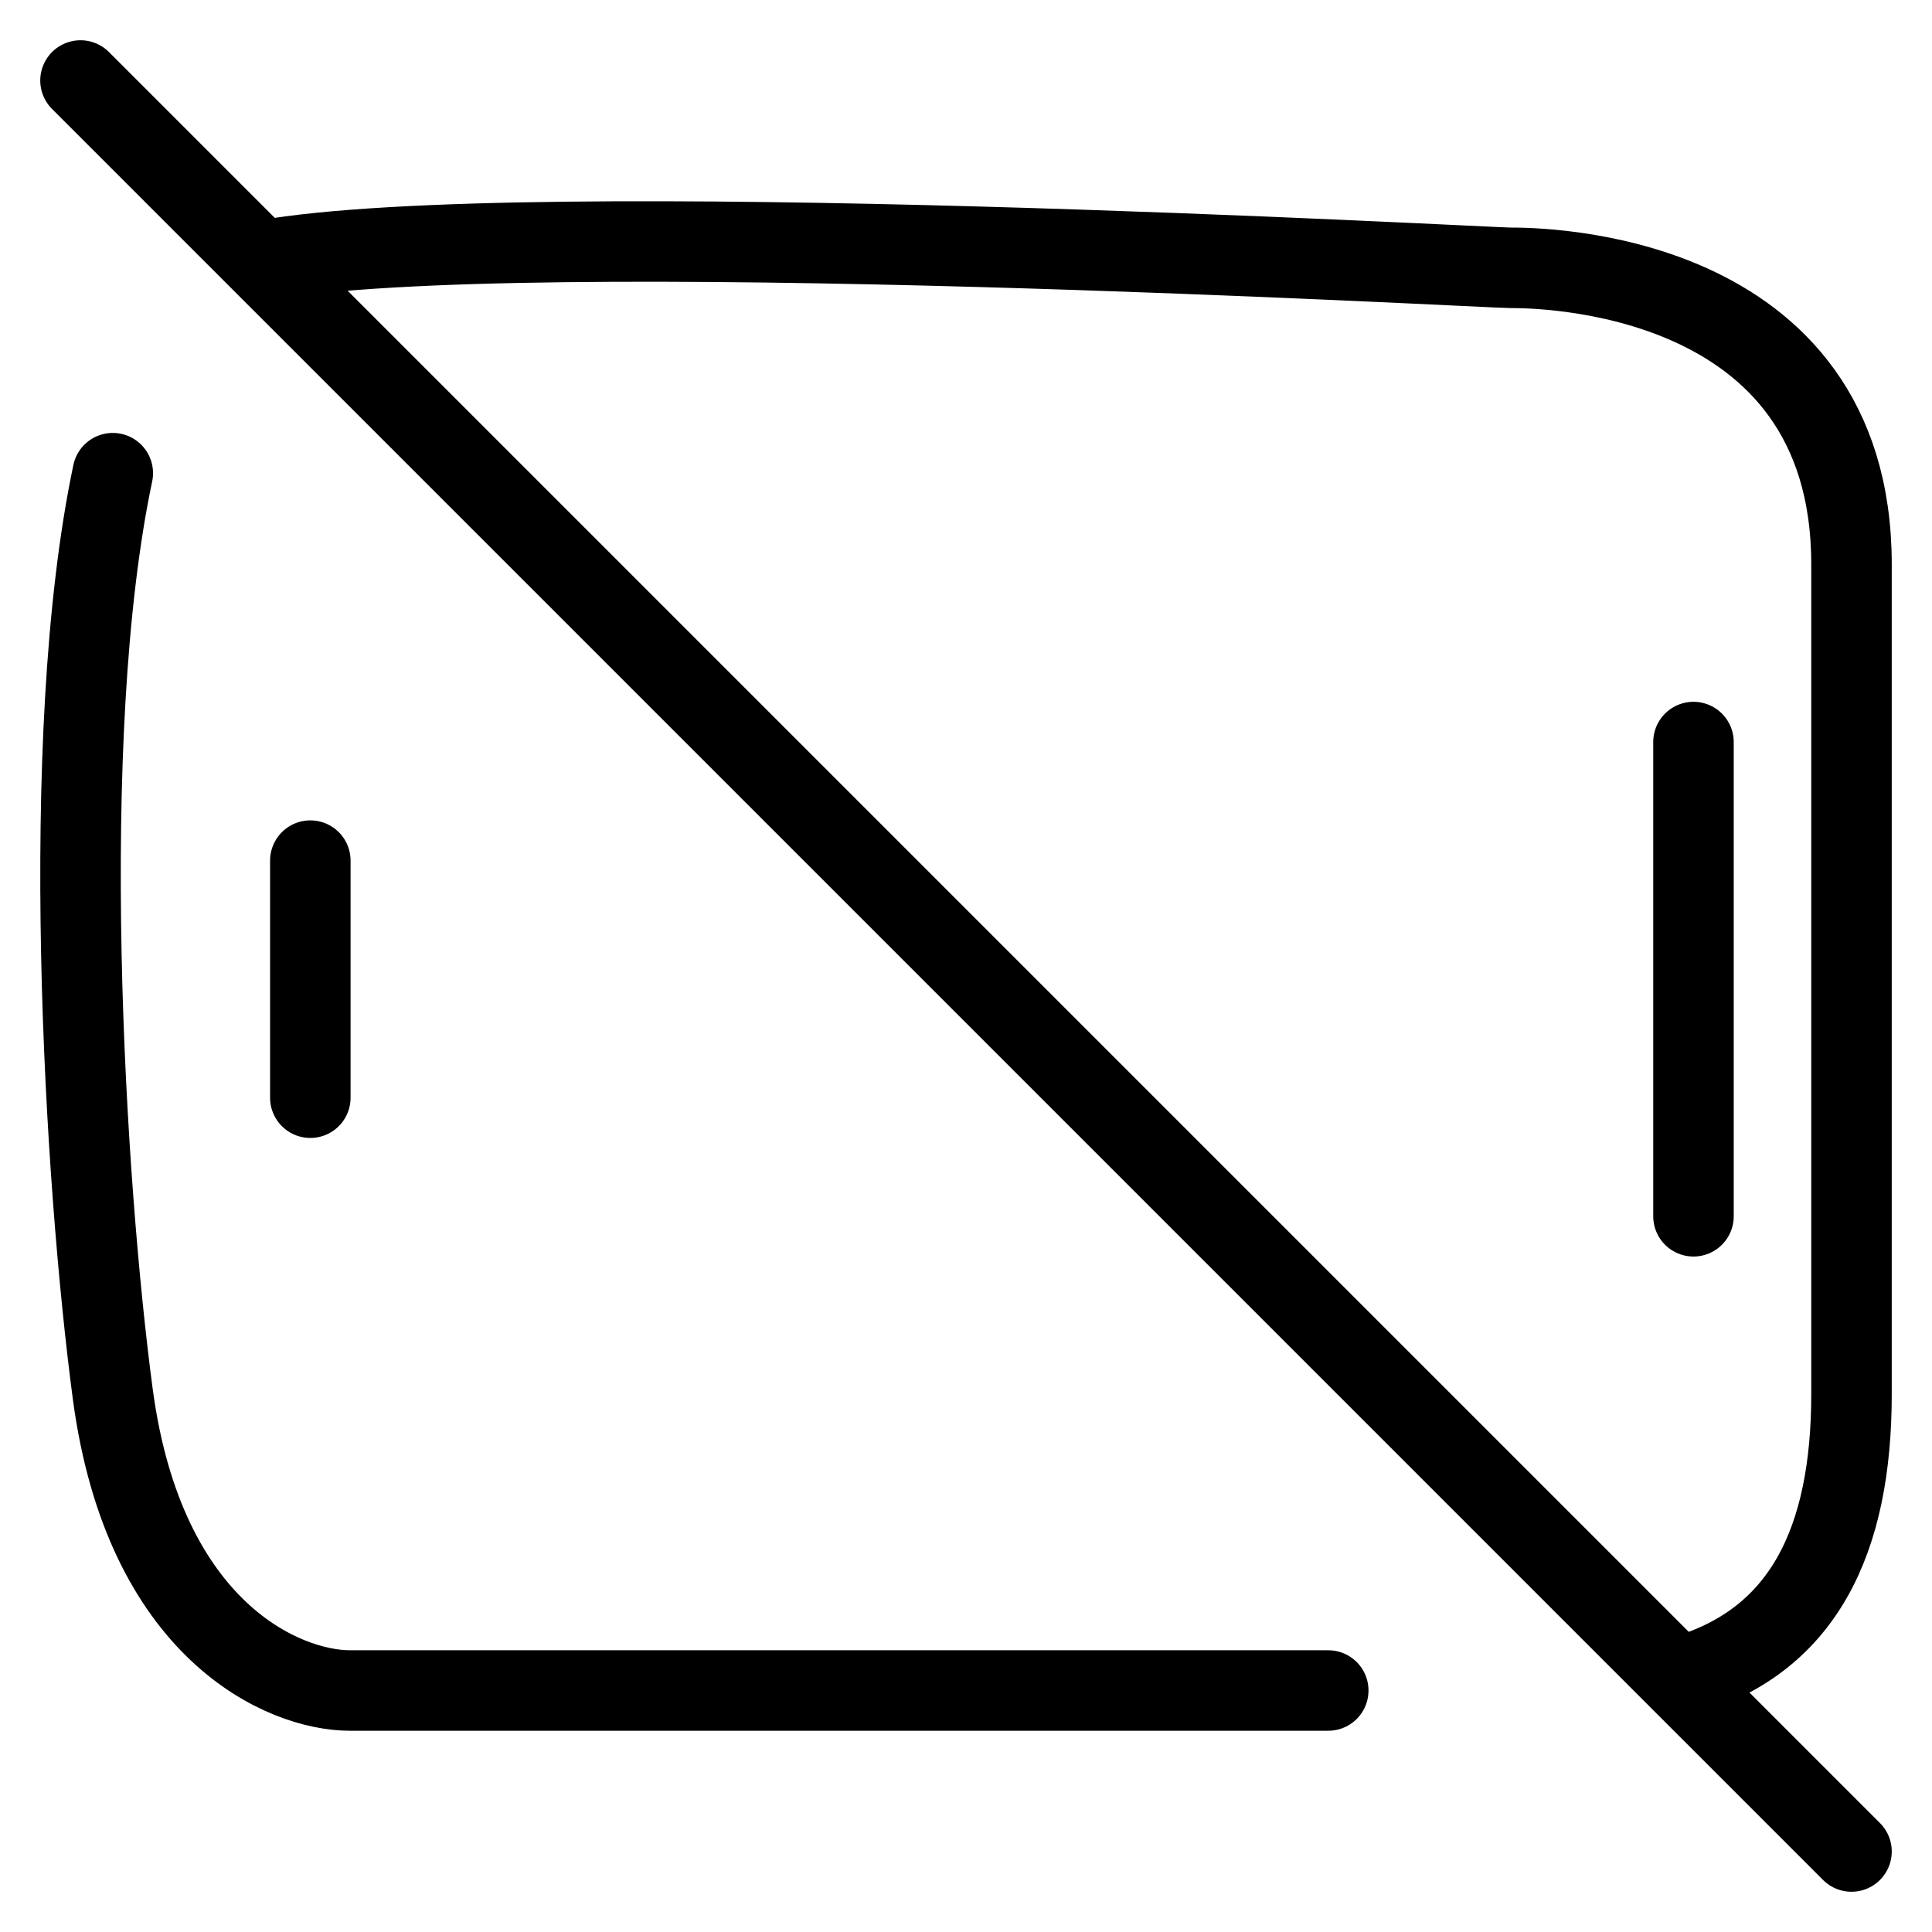 <svg width="24" height="24" viewBox="0 0 24 24" fill="none" xmlns="http://www.w3.org/2000/svg">
<path d="M3.855 13.636V10.691M21.037 15.109V9.218M3.276 3.235C6.505 2.657 18.468 3.327 18.763 3.327C19.073 3.327 23 3.327 23 7.009V17.318C23 19.12 22.414 20.418 20.84 20.84M1.401 5.878C0.707 9.166 1.054 14.715 1.401 17.318C1.794 20.264 3.528 21 4.346 21H16.5M20.84 20.84L1 1M20.84 20.84L23 23" stroke="black" stroke-linecap="round"/>
</svg>
